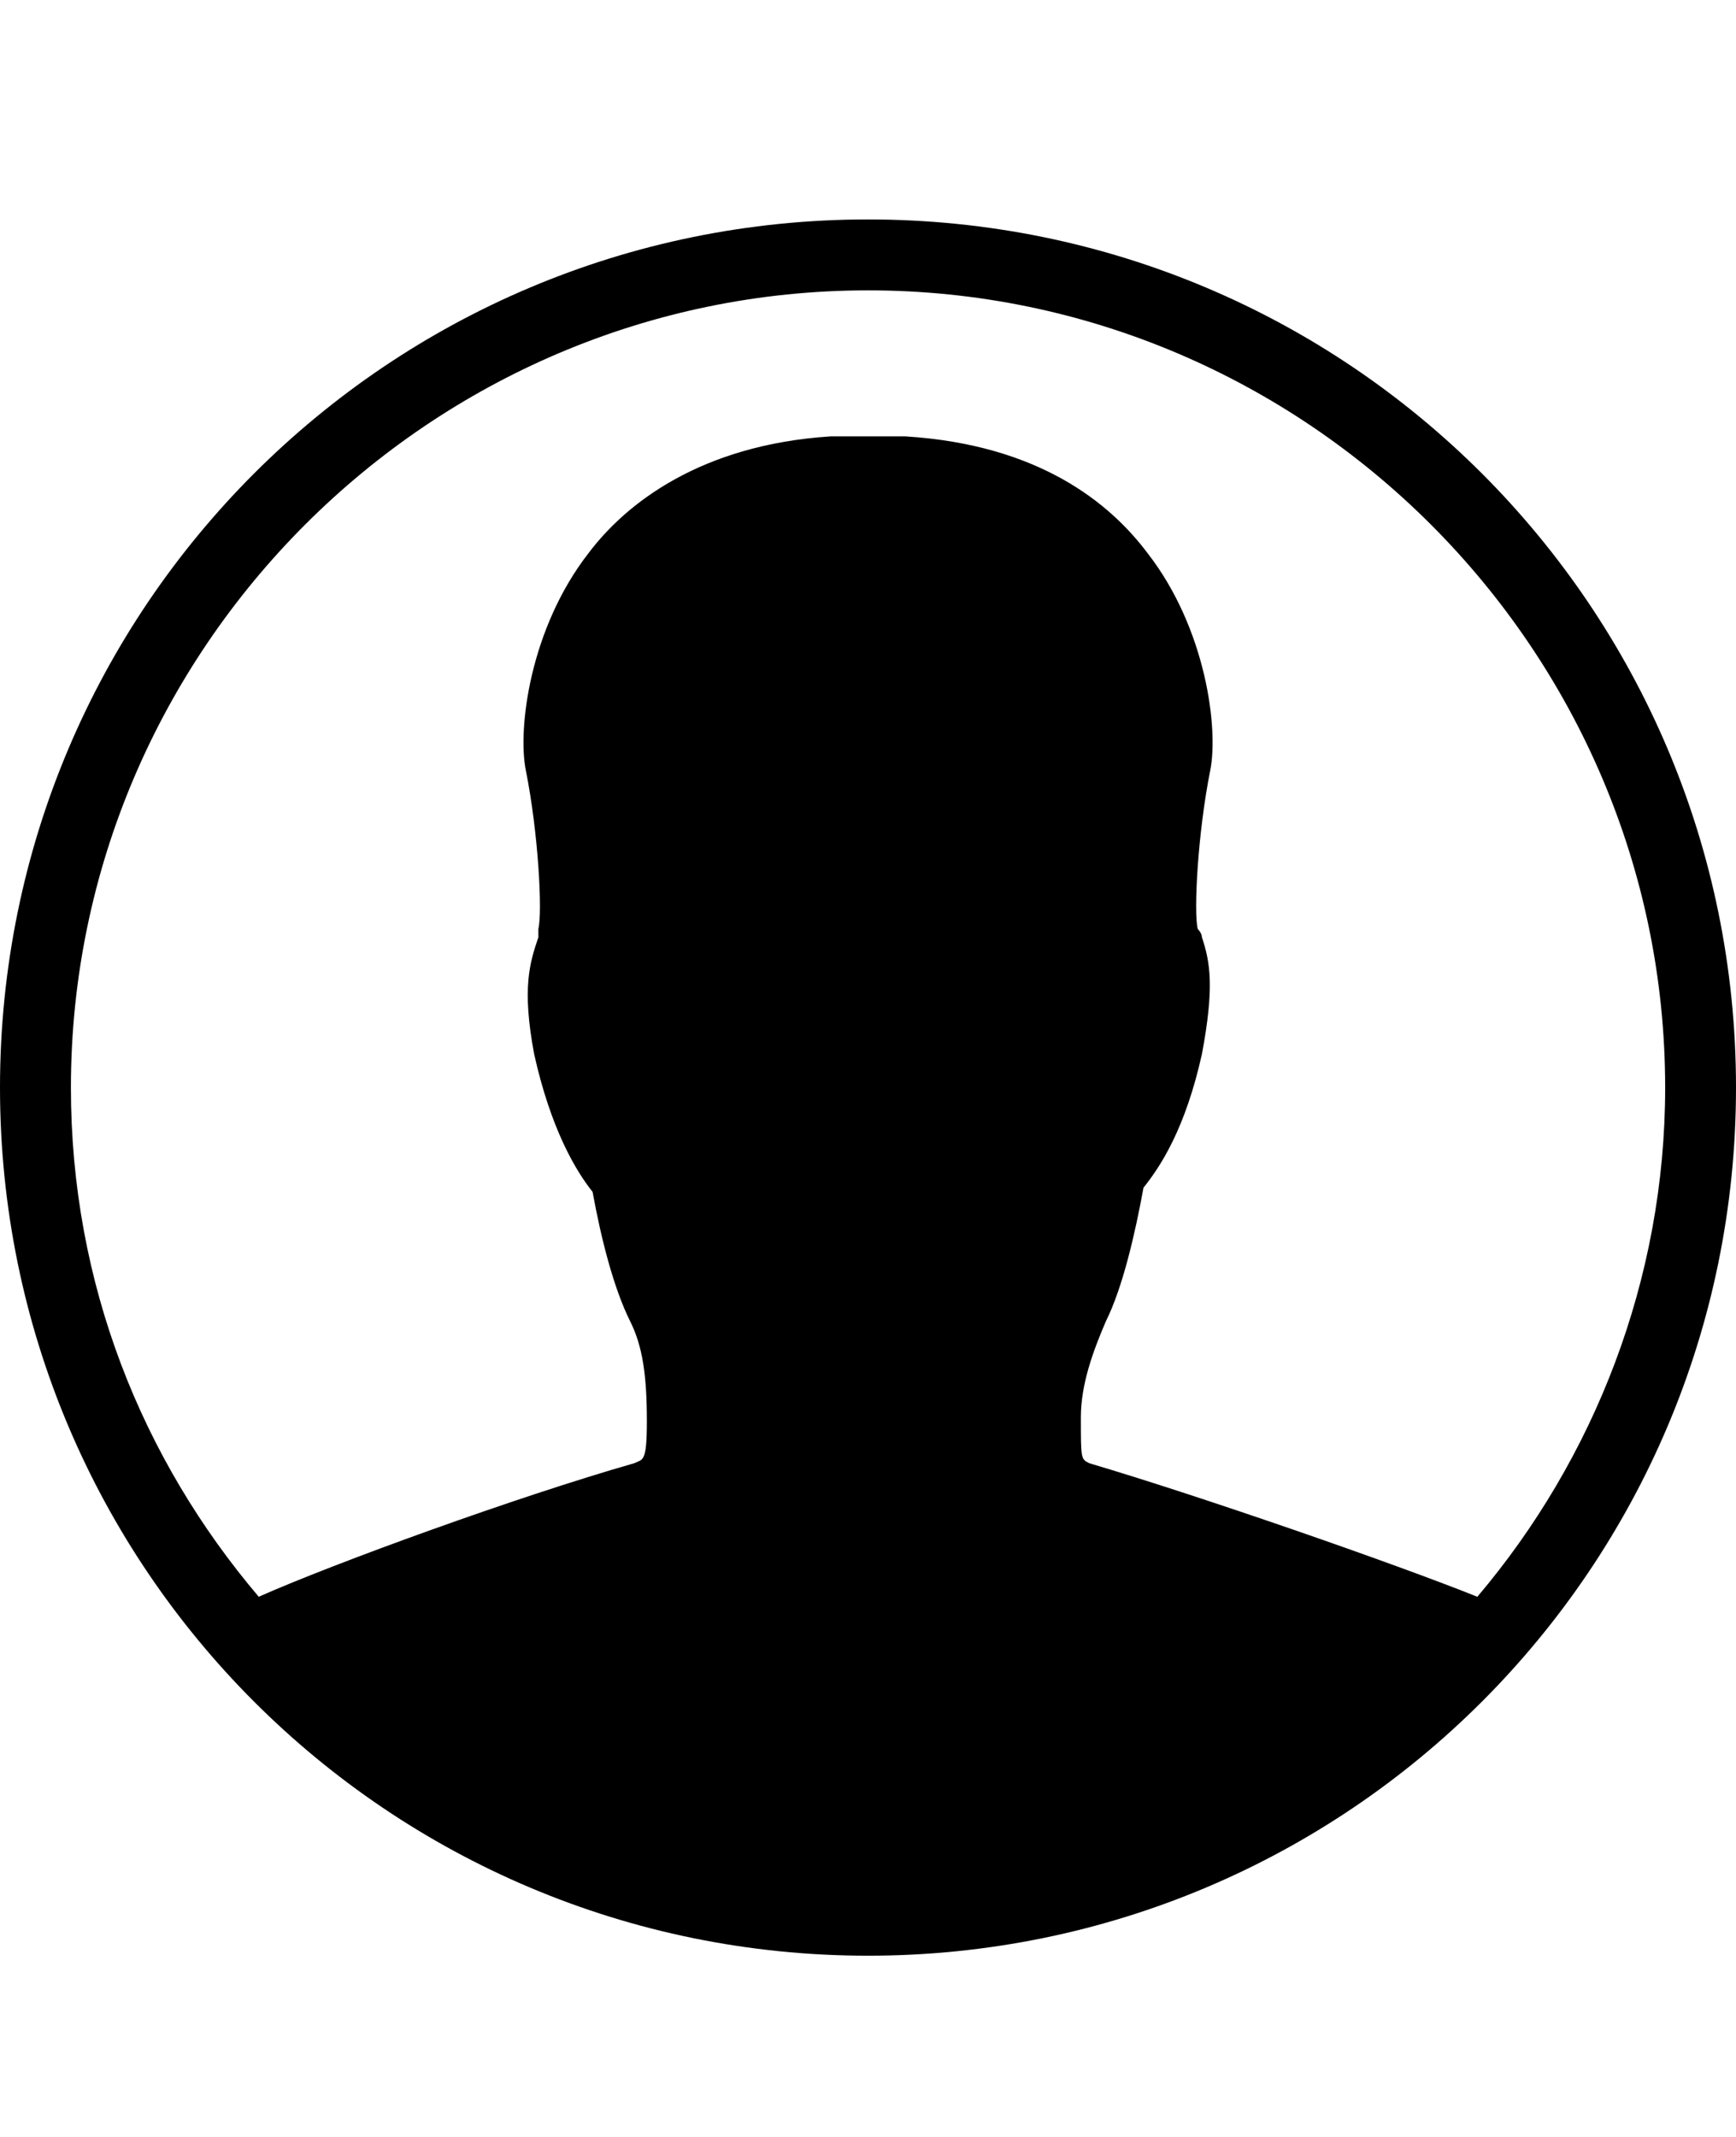 <!-- Generated by IcoMoon.io -->
<svg version="1.1" xmlns="http://www.w3.org/2000/svg" width="26" height="32" viewBox="0 0 26 32">
<title>ios7-contact-outline</title>
<path d="M13 3.286c7.188 0 13 5.813 13 13s-5.813 13-13 13-13-5.813-13-13 5.813-13 13-13zM13 4.348c-6.563 0-11.938 5.375-11.938 11.938 0 2.938 1.063 5.563 2.813 7.625 1.125-0.5 3.875-1.5 5.625-2 0.125-0.063 0.188 0 0.188-0.625 0-0.688-0.063-1.125-0.25-1.5-0.25-0.5-0.438-1.25-0.563-1.938-0.25-0.313-0.625-0.938-0.875-2.063-0.188-1-0.063-1.375 0.063-1.75v-0.125c0.063-0.25 0-1.438-0.188-2.375-0.125-0.625 0.063-2.125 0.938-3.25 0.563-0.75 1.688-1.625 3.625-1.75h1.125c2 0.125 3.063 1 3.625 1.75 0.875 1.125 1.063 2.625 0.938 3.25-0.188 0.938-0.25 2.125-0.188 2.375 0 0 0.063 0.063 0.063 0.125 0.125 0.375 0.188 0.75 0 1.75-0.25 1.125-0.625 1.688-0.875 2-0.125 0.688-0.313 1.5-0.563 2-0.188 0.438-0.375 0.938-0.375 1.438 0 0.625 0 0.625 0.125 0.688 1.688 0.5 4.563 1.5 5.813 2 1.75-2.063 2.813-4.75 2.813-7.625 0-6.563-5.375-11.938-11.938-11.938z"></path>
</svg>
